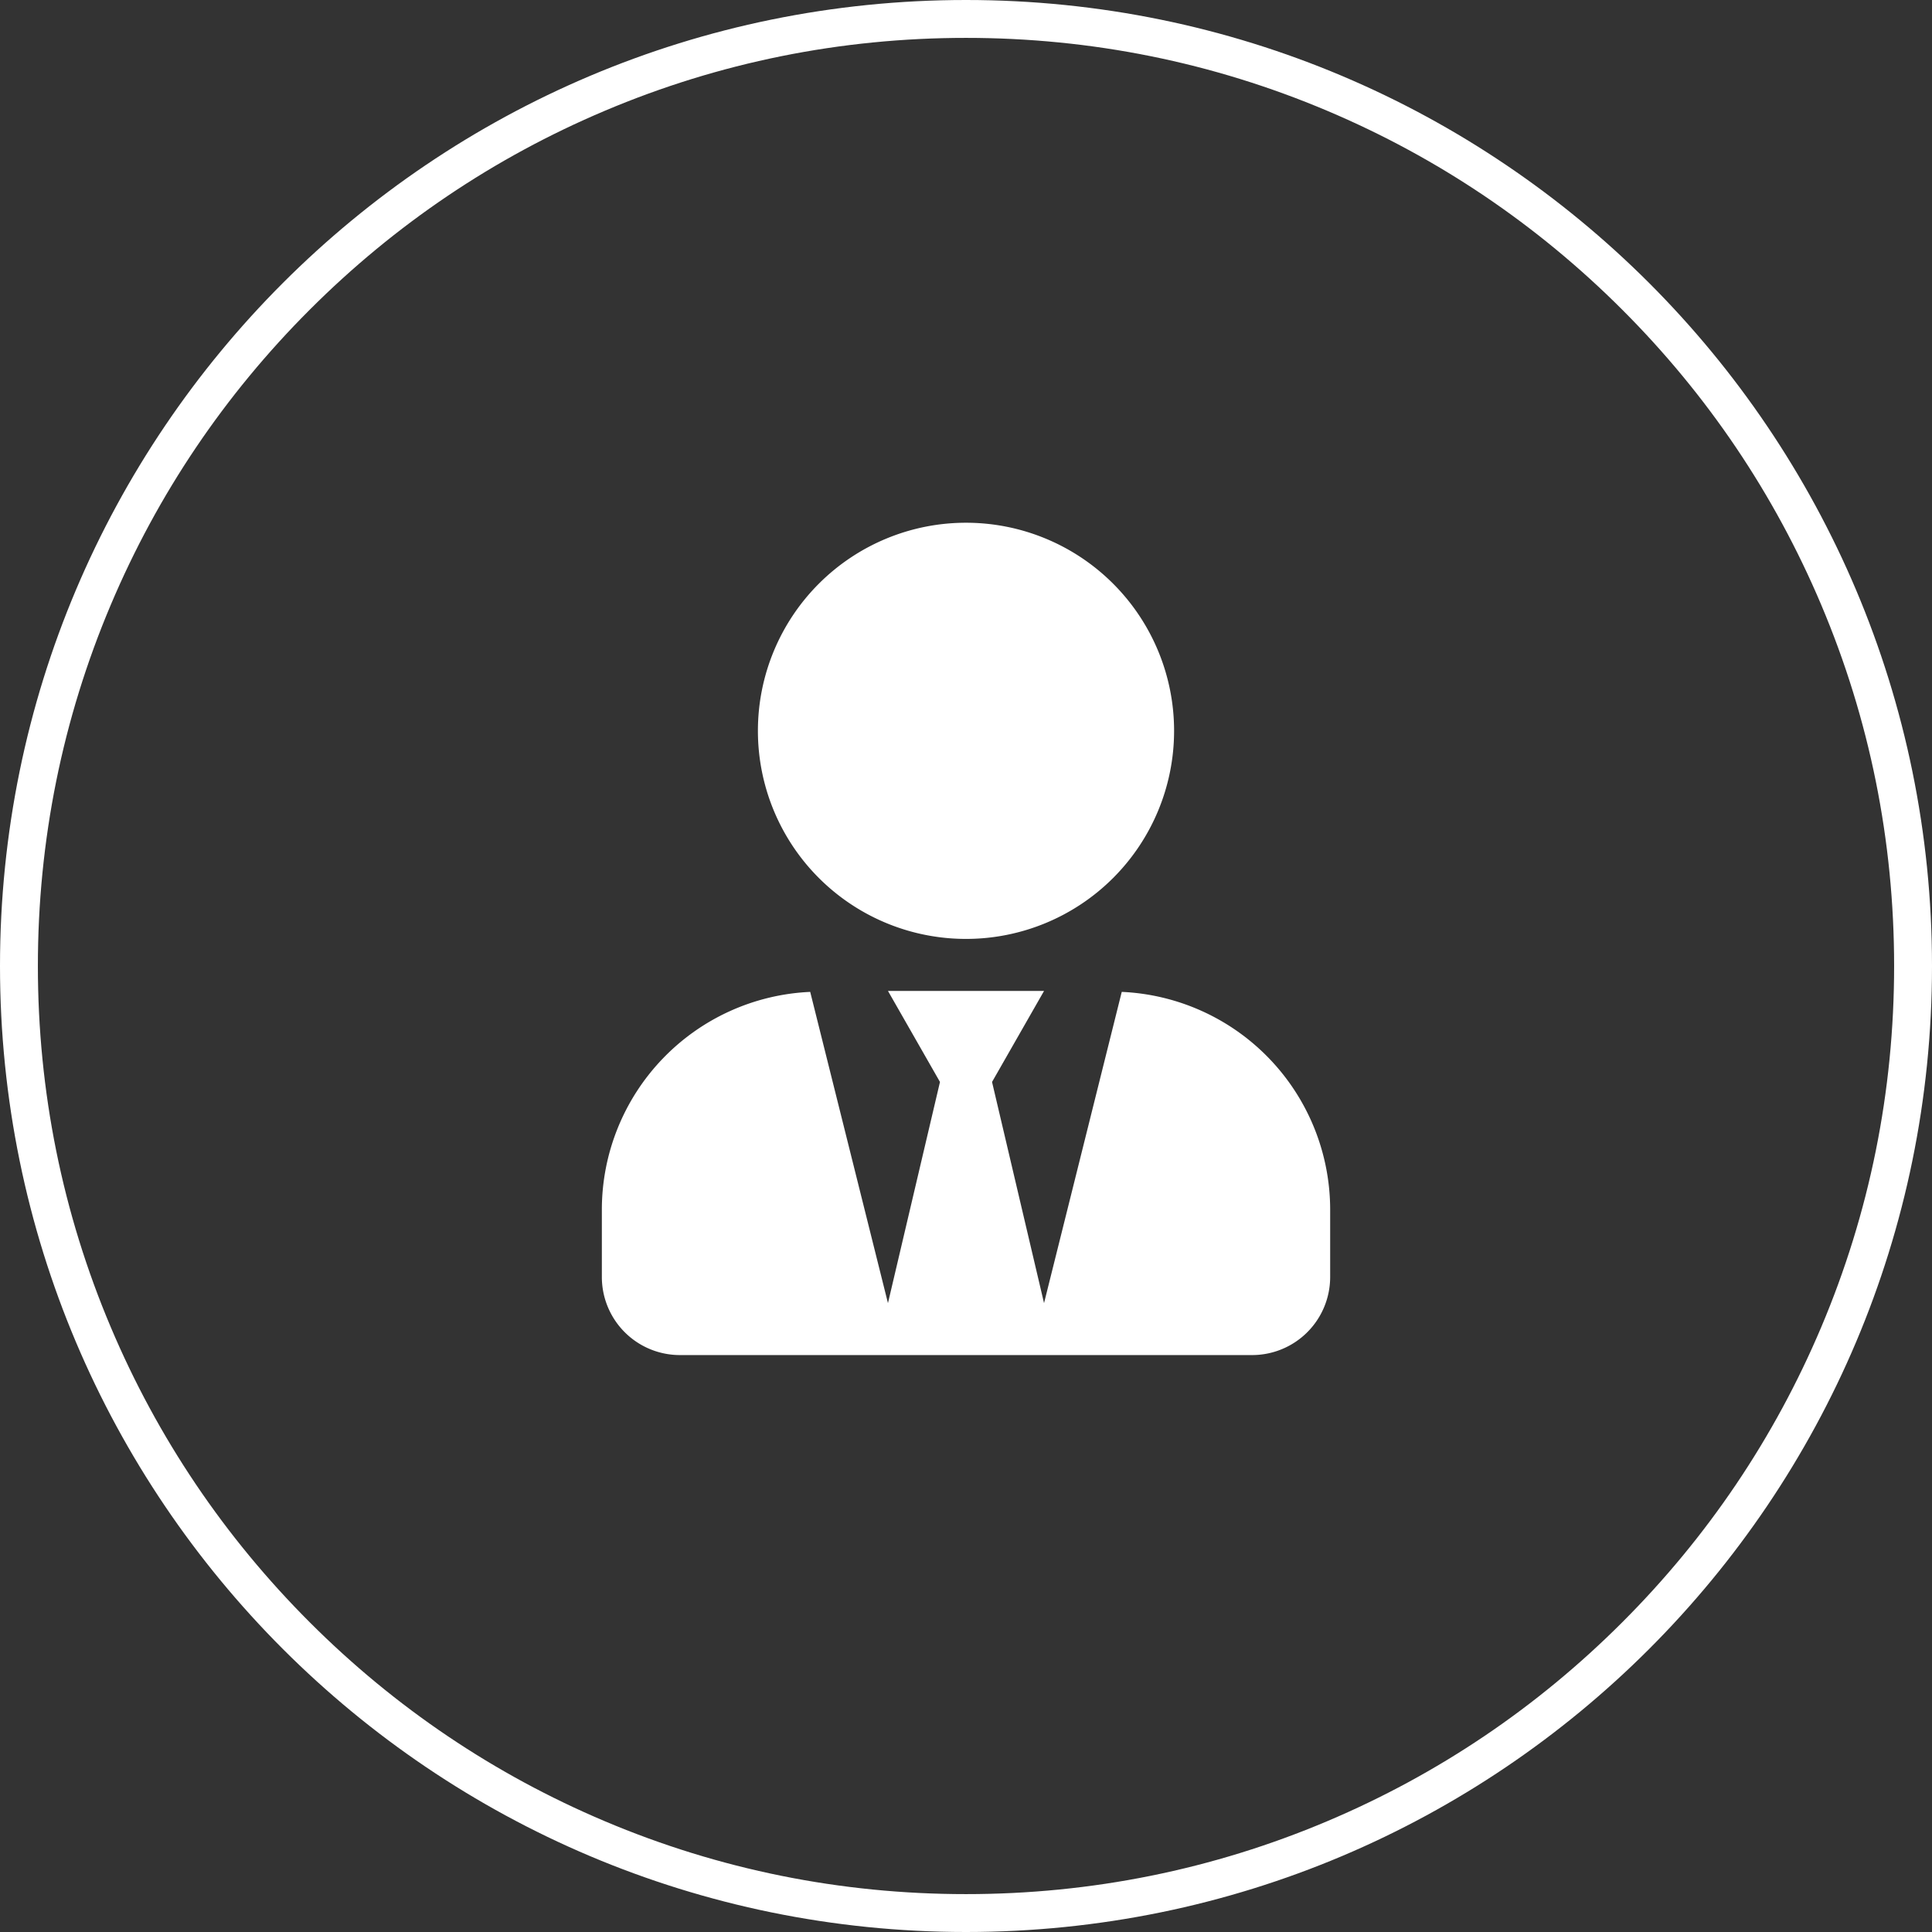 <svg xmlns="http://www.w3.org/2000/svg" width="102" height="102" viewBox="0 0 102 102"><rect x="0" y="0" width="102" height="102" fill="#333333" stroke="none"/><defs><style>.a{fill:none;}.b{fill:#fff;}.c,.d{stroke:none;}.d{fill:#fff;}</style></defs><g transform="translate(-909 -2268)"><g class="a" transform="translate(909 2268)"><path class="c" d="M51,0A51,51,0,1,1,0,51,51,51,0,0,1,51,0Z"/><path class="d" d="M 51 2 C 44.384 2 37.967 3.295 31.928 5.85 C 26.093 8.318 20.852 11.851 16.352 16.352 C 11.851 20.852 8.318 26.093 5.85 31.928 C 3.295 37.967 2 44.384 2 51 C 2 57.616 3.295 64.033 5.85 70.072 C 8.318 75.907 11.851 81.148 16.352 85.648 C 20.852 90.149 26.093 93.682 31.928 96.15 C 37.967 98.705 44.384 100 51 100 C 57.616 100 64.033 98.705 70.072 96.15 C 75.907 93.682 81.148 90.149 85.648 85.648 C 90.149 81.148 93.682 75.907 96.15 70.072 C 98.705 64.033 100 57.616 100 51 C 100 44.384 98.705 37.967 96.15 31.928 C 93.682 26.093 90.149 20.852 85.648 16.352 C 81.148 11.851 75.907 8.318 70.072 5.85 C 64.033 3.295 57.616 2 51 2 M 51 0 C 79.167 0 102 22.833 102 51 C 102 79.167 79.167 102 51 102 C 22.833 102 0 79.167 0 51 C 0 22.833 22.833 0 51 0 Z"/></g><path class="b" d="M19.225,21.972A10.986,10.986,0,1,0,8.239,10.986,10.985,10.985,0,0,0,19.225,21.972Zm8.222,2.8L23.345,41.2,20.6,29.524l2.746-4.806H15.105l2.746,4.806L15.105,41.2,11,24.769A11.515,11.515,0,0,0,0,36.253v3.57a4.121,4.121,0,0,0,4.12,4.12H34.331a4.121,4.121,0,0,0,4.12-4.12v-3.57a11.515,11.515,0,0,0-11-11.484Z" transform="translate(940.775 2295.598)"/></g></svg>